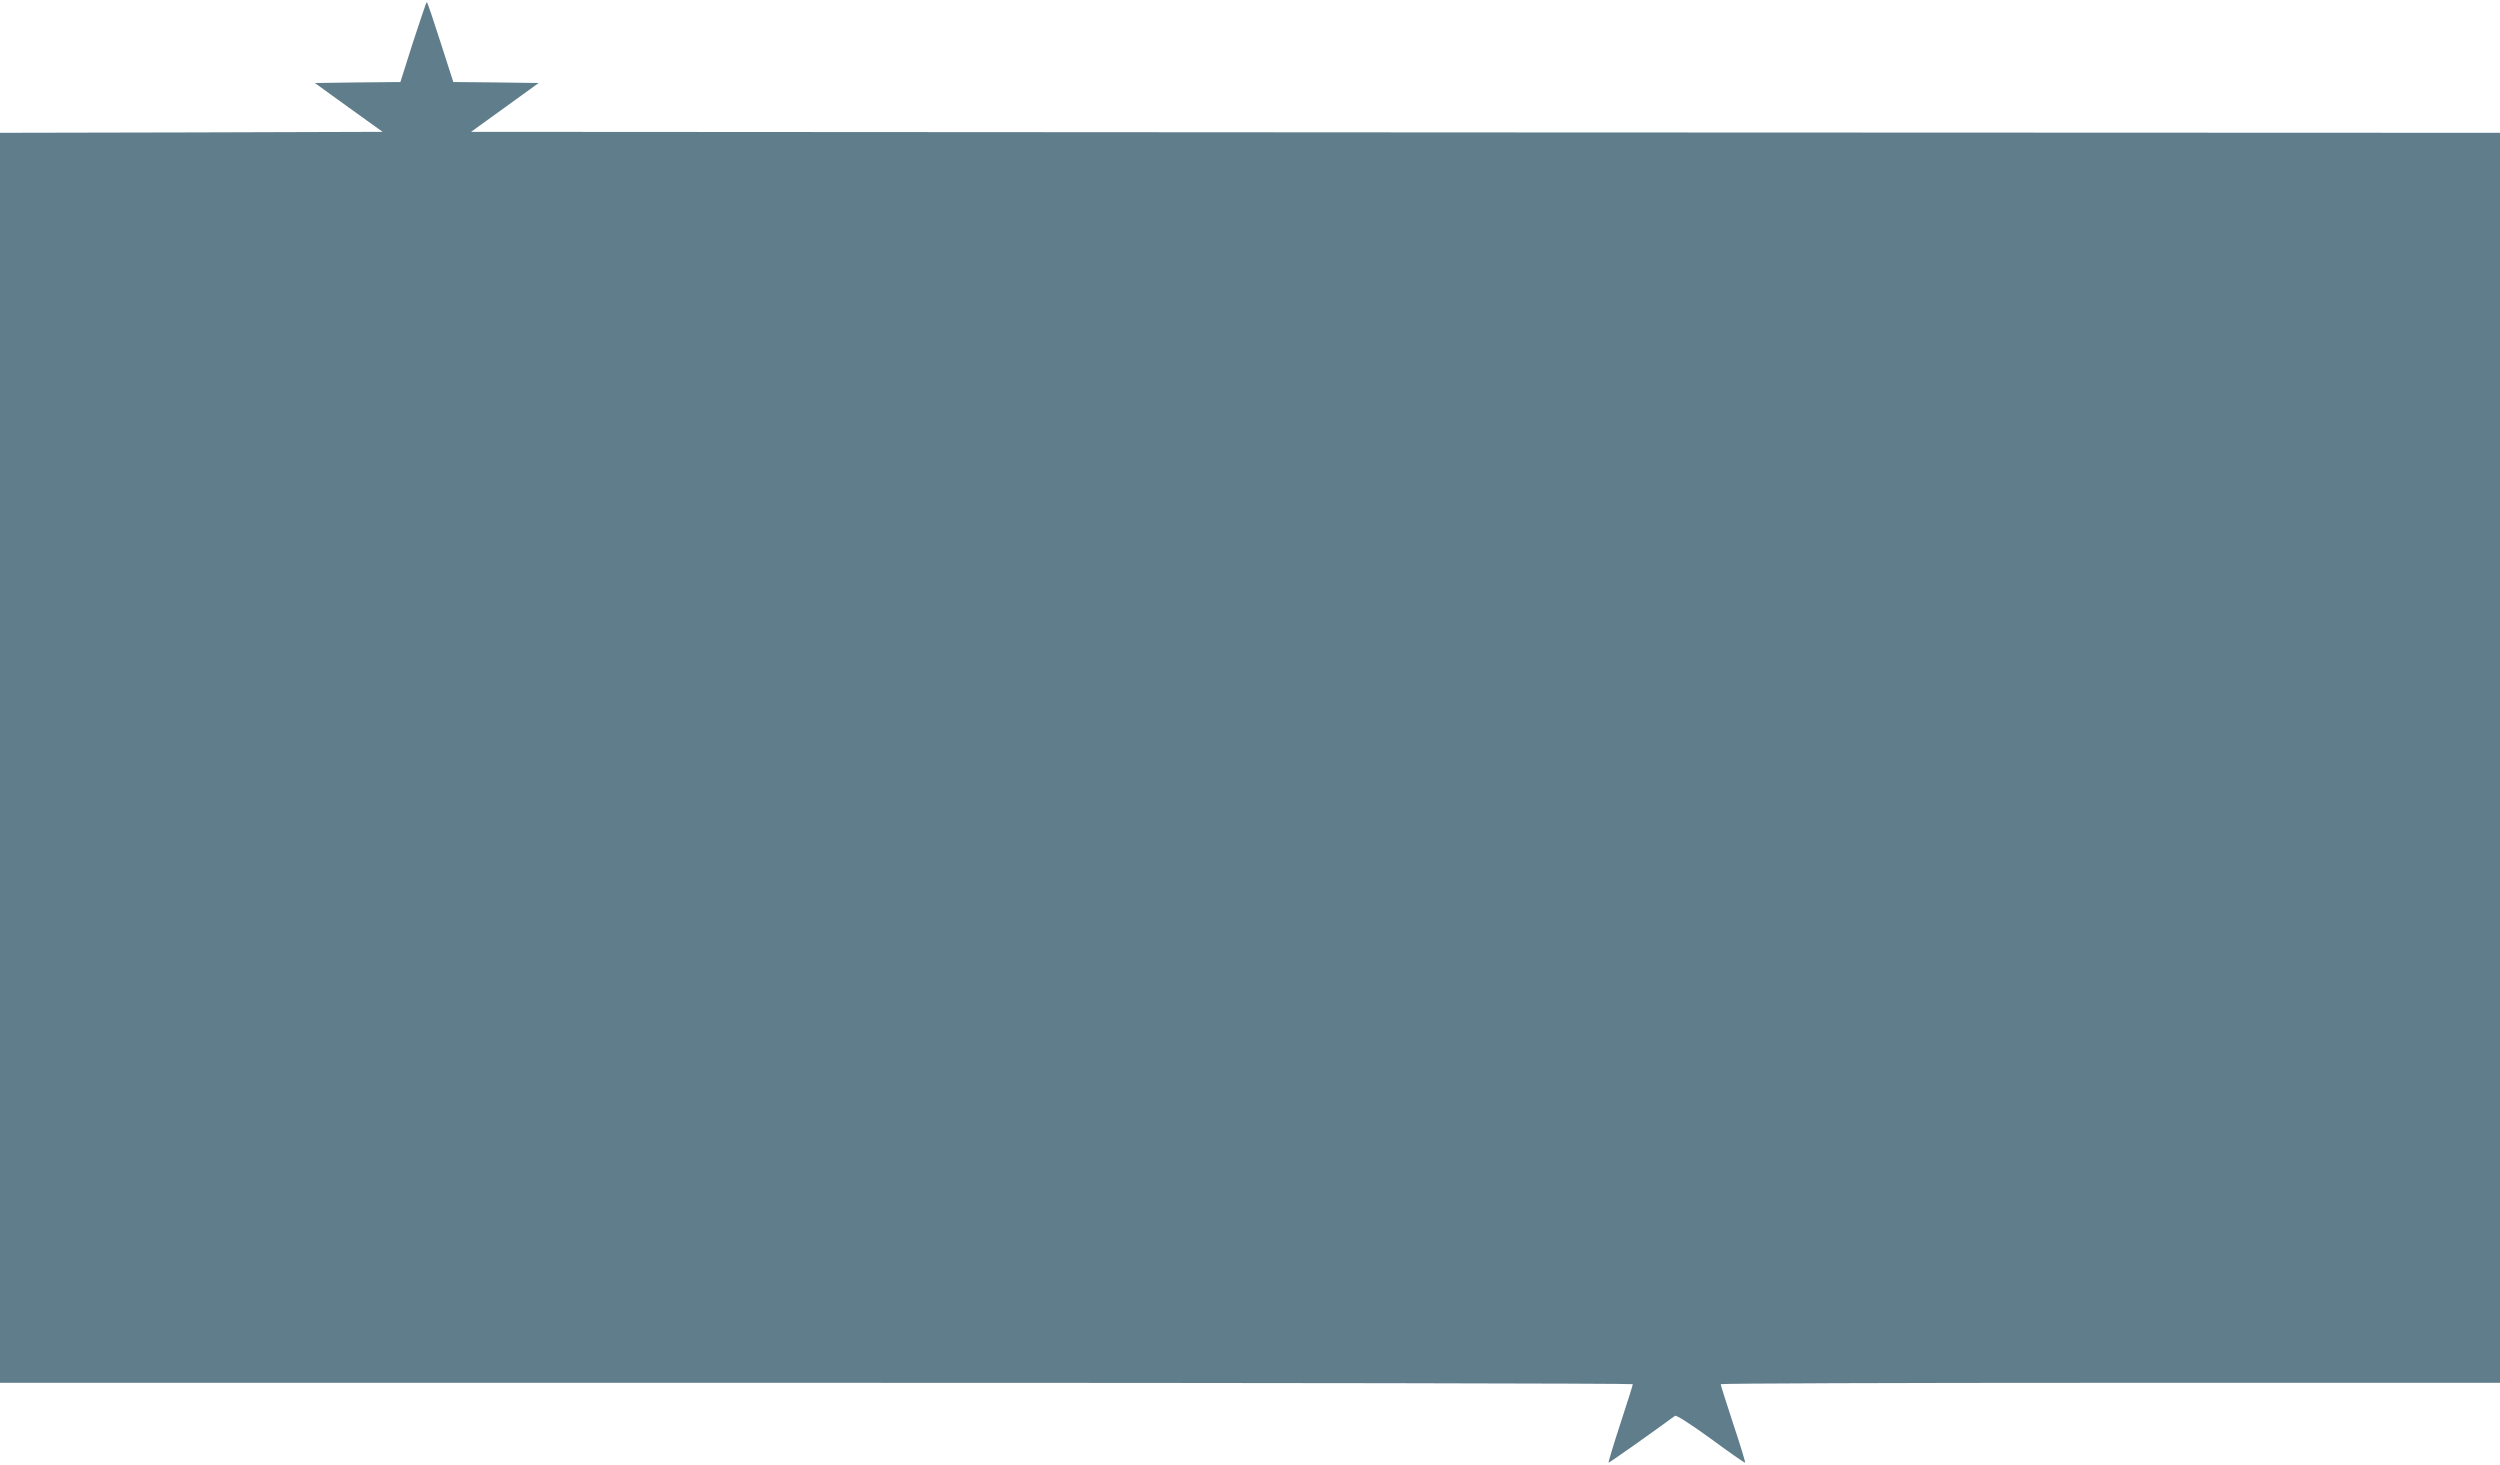 <?xml version="1.0" standalone="no"?>
<!DOCTYPE svg PUBLIC "-//W3C//DTD SVG 20010904//EN"
 "http://www.w3.org/TR/2001/REC-SVG-20010904/DTD/svg10.dtd">
<svg version="1.0" xmlns="http://www.w3.org/2000/svg"
 width="1280pt" height="750pt" viewBox="0 0 1280 750"
 preserveAspectRatio="xMidYMid meet">
<g transform="translate(0,750) scale(0.1,-0.1)"
fill="#607d8b" stroke="none">
<path d="M2115 7285 l-65 -205 -219 -2 -219 -3 173 -125 174 -125 -980 -3
-979 -2 0 -3200 0 -3200 4180 0 c2299 0 4180 -3 4180 -7 0 -5 -29 -96 -64
-203 -35 -107 -62 -197 -60 -199 2 -2 244 169 340 240 6 5 80 -42 183 -117 95
-70 174 -125 176 -123 2 2 -25 92 -61 199 -35 107 -64 198 -64 203 0 4 898 7
1995 7 l1995 0 0 3200 0 3200 -5194 2 -5194 3 173 125 173 125 -219 3 -218 2
-66 205 c-36 113 -67 205 -70 205 -2 0 -33 -92 -70 -205z"/>
</g>
</svg>

